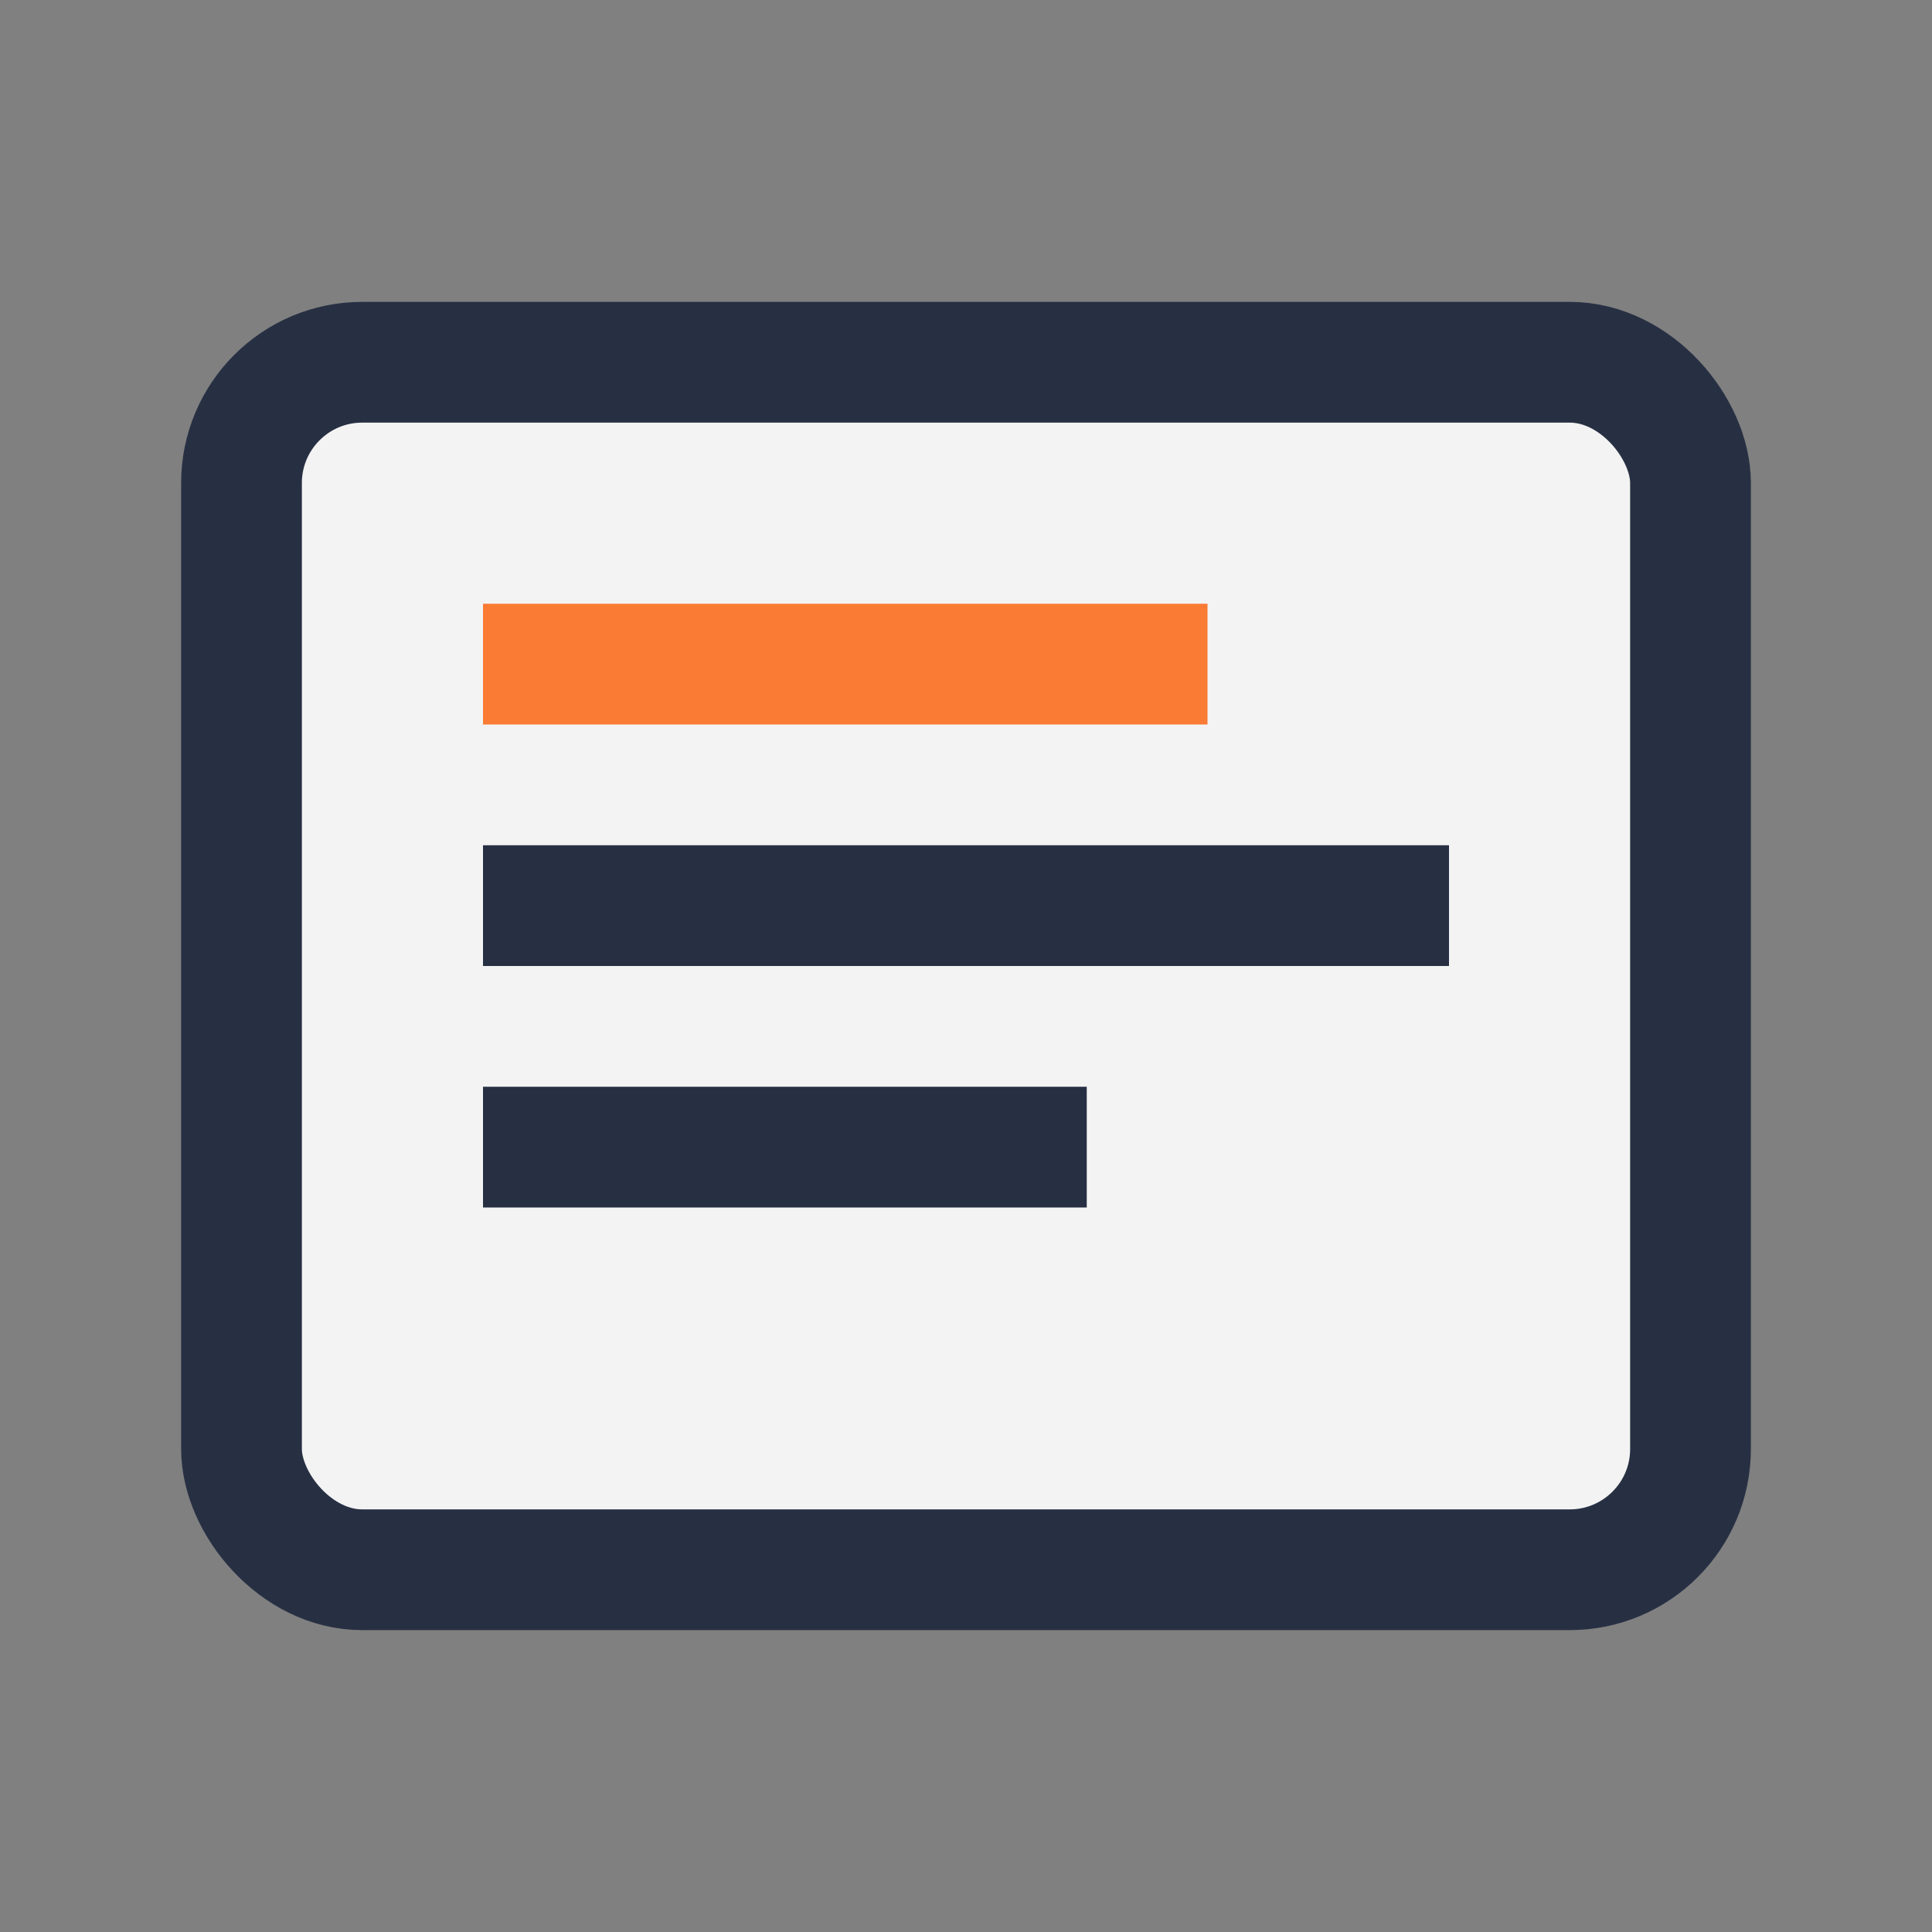 <?xml version="1.0" encoding="UTF-8"?>
<svg xmlns="http://www.w3.org/2000/svg" width="32" height="32" viewBox="0 0 32 32"><rect x="0" y="0" width="32" height="32" fill="#808080" stroke="none"/><rect x="4" y="6" width="24" height="20" rx="2" fill="#F3F3F3" stroke="#273043" stroke-width="2"/><rect x="8" y="10" width="12" height="2" fill="#FA7B33"/><rect x="8" y="14" width="16" height="2" fill="#273043"/><rect x="8" y="18" width="10" height="2" fill="#273043"/></svg>